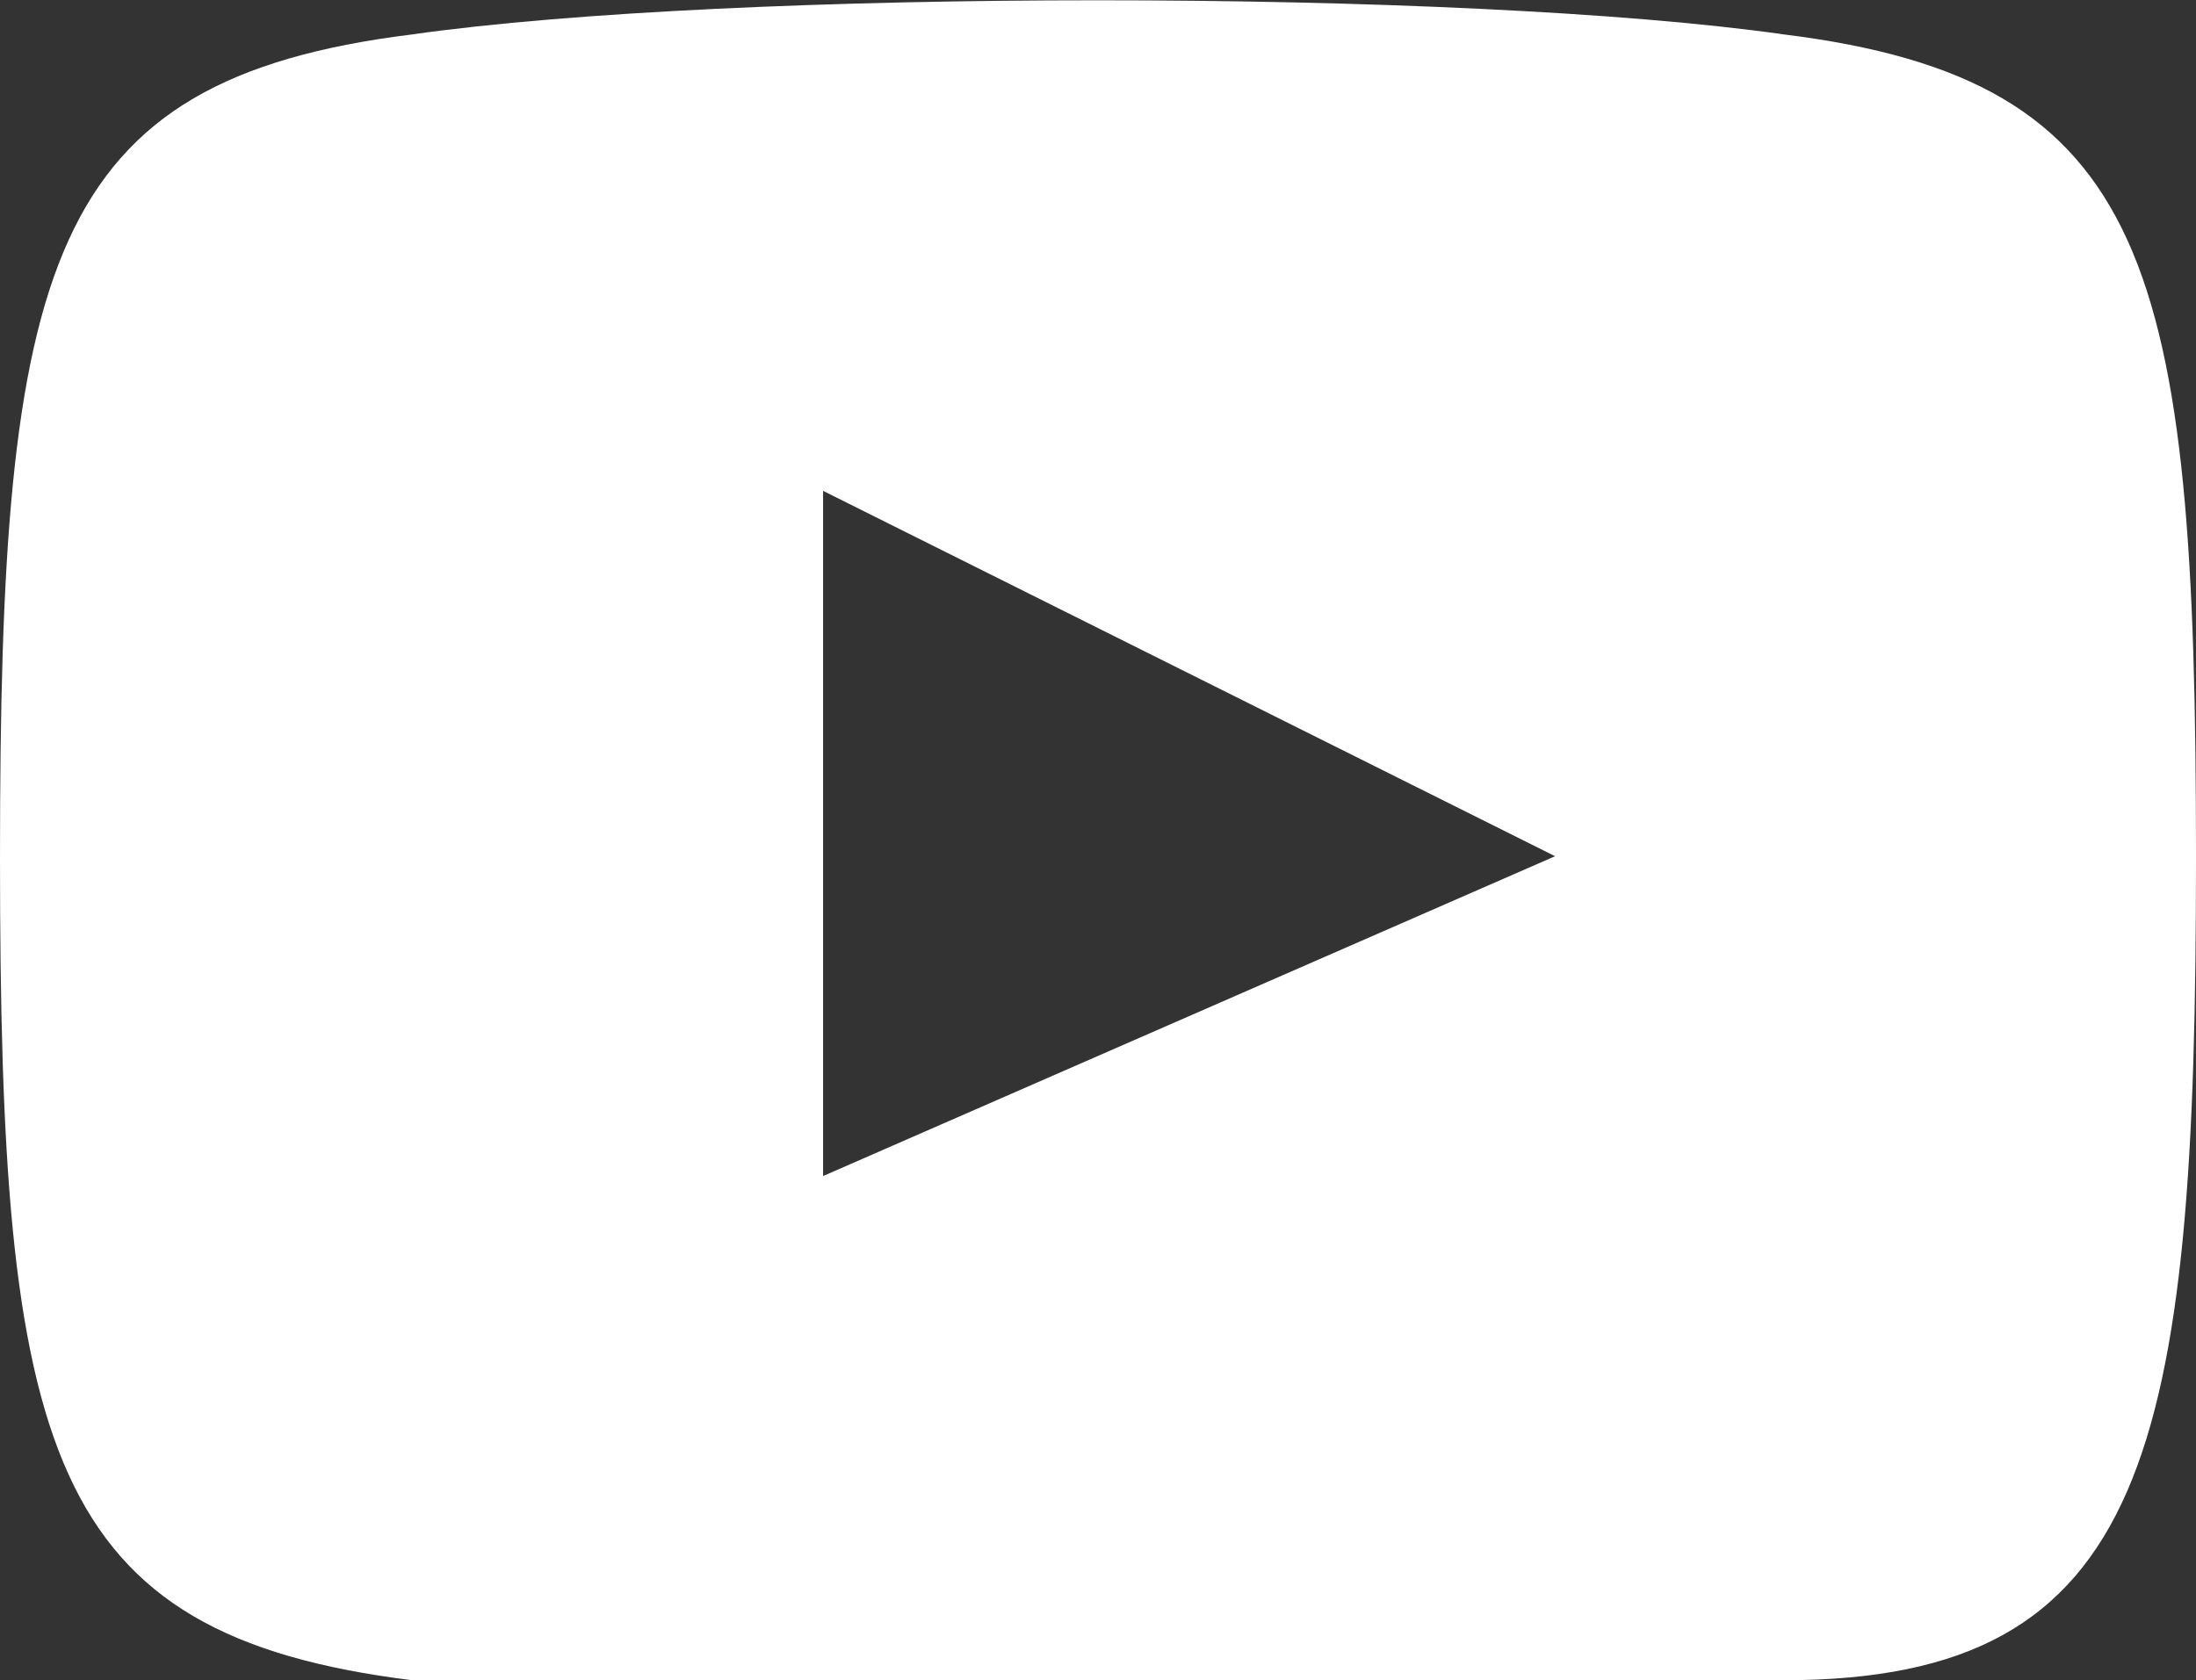 <?xml version="1.0" encoding="UTF-8"?><svg id="_レイヤー_2" xmlns="http://www.w3.org/2000/svg" viewBox="0 0 19.77 15.13"><rect x="0" y="0" width="19.77" height="15.13" fill="#333333" stroke="none"/><defs><style>.cls-1{fill:#fff;}</style></defs><g id="_レイヤー_1-2"><g id="_レイヤー_1-2"><path class="cls-1" d="m16.06.31C13.18-.1,6.59-.1,3.71.31.41.72,0,2.37,0,7.72s.41,7,3.71,7.41h12.35c3.29,0,3.71-2.06,3.71-7.41s-.41-7-3.71-7.41h0ZM7.41,10.6v-6.18l6.59,3.29-6.59,2.88Z"/></g></g></svg>
